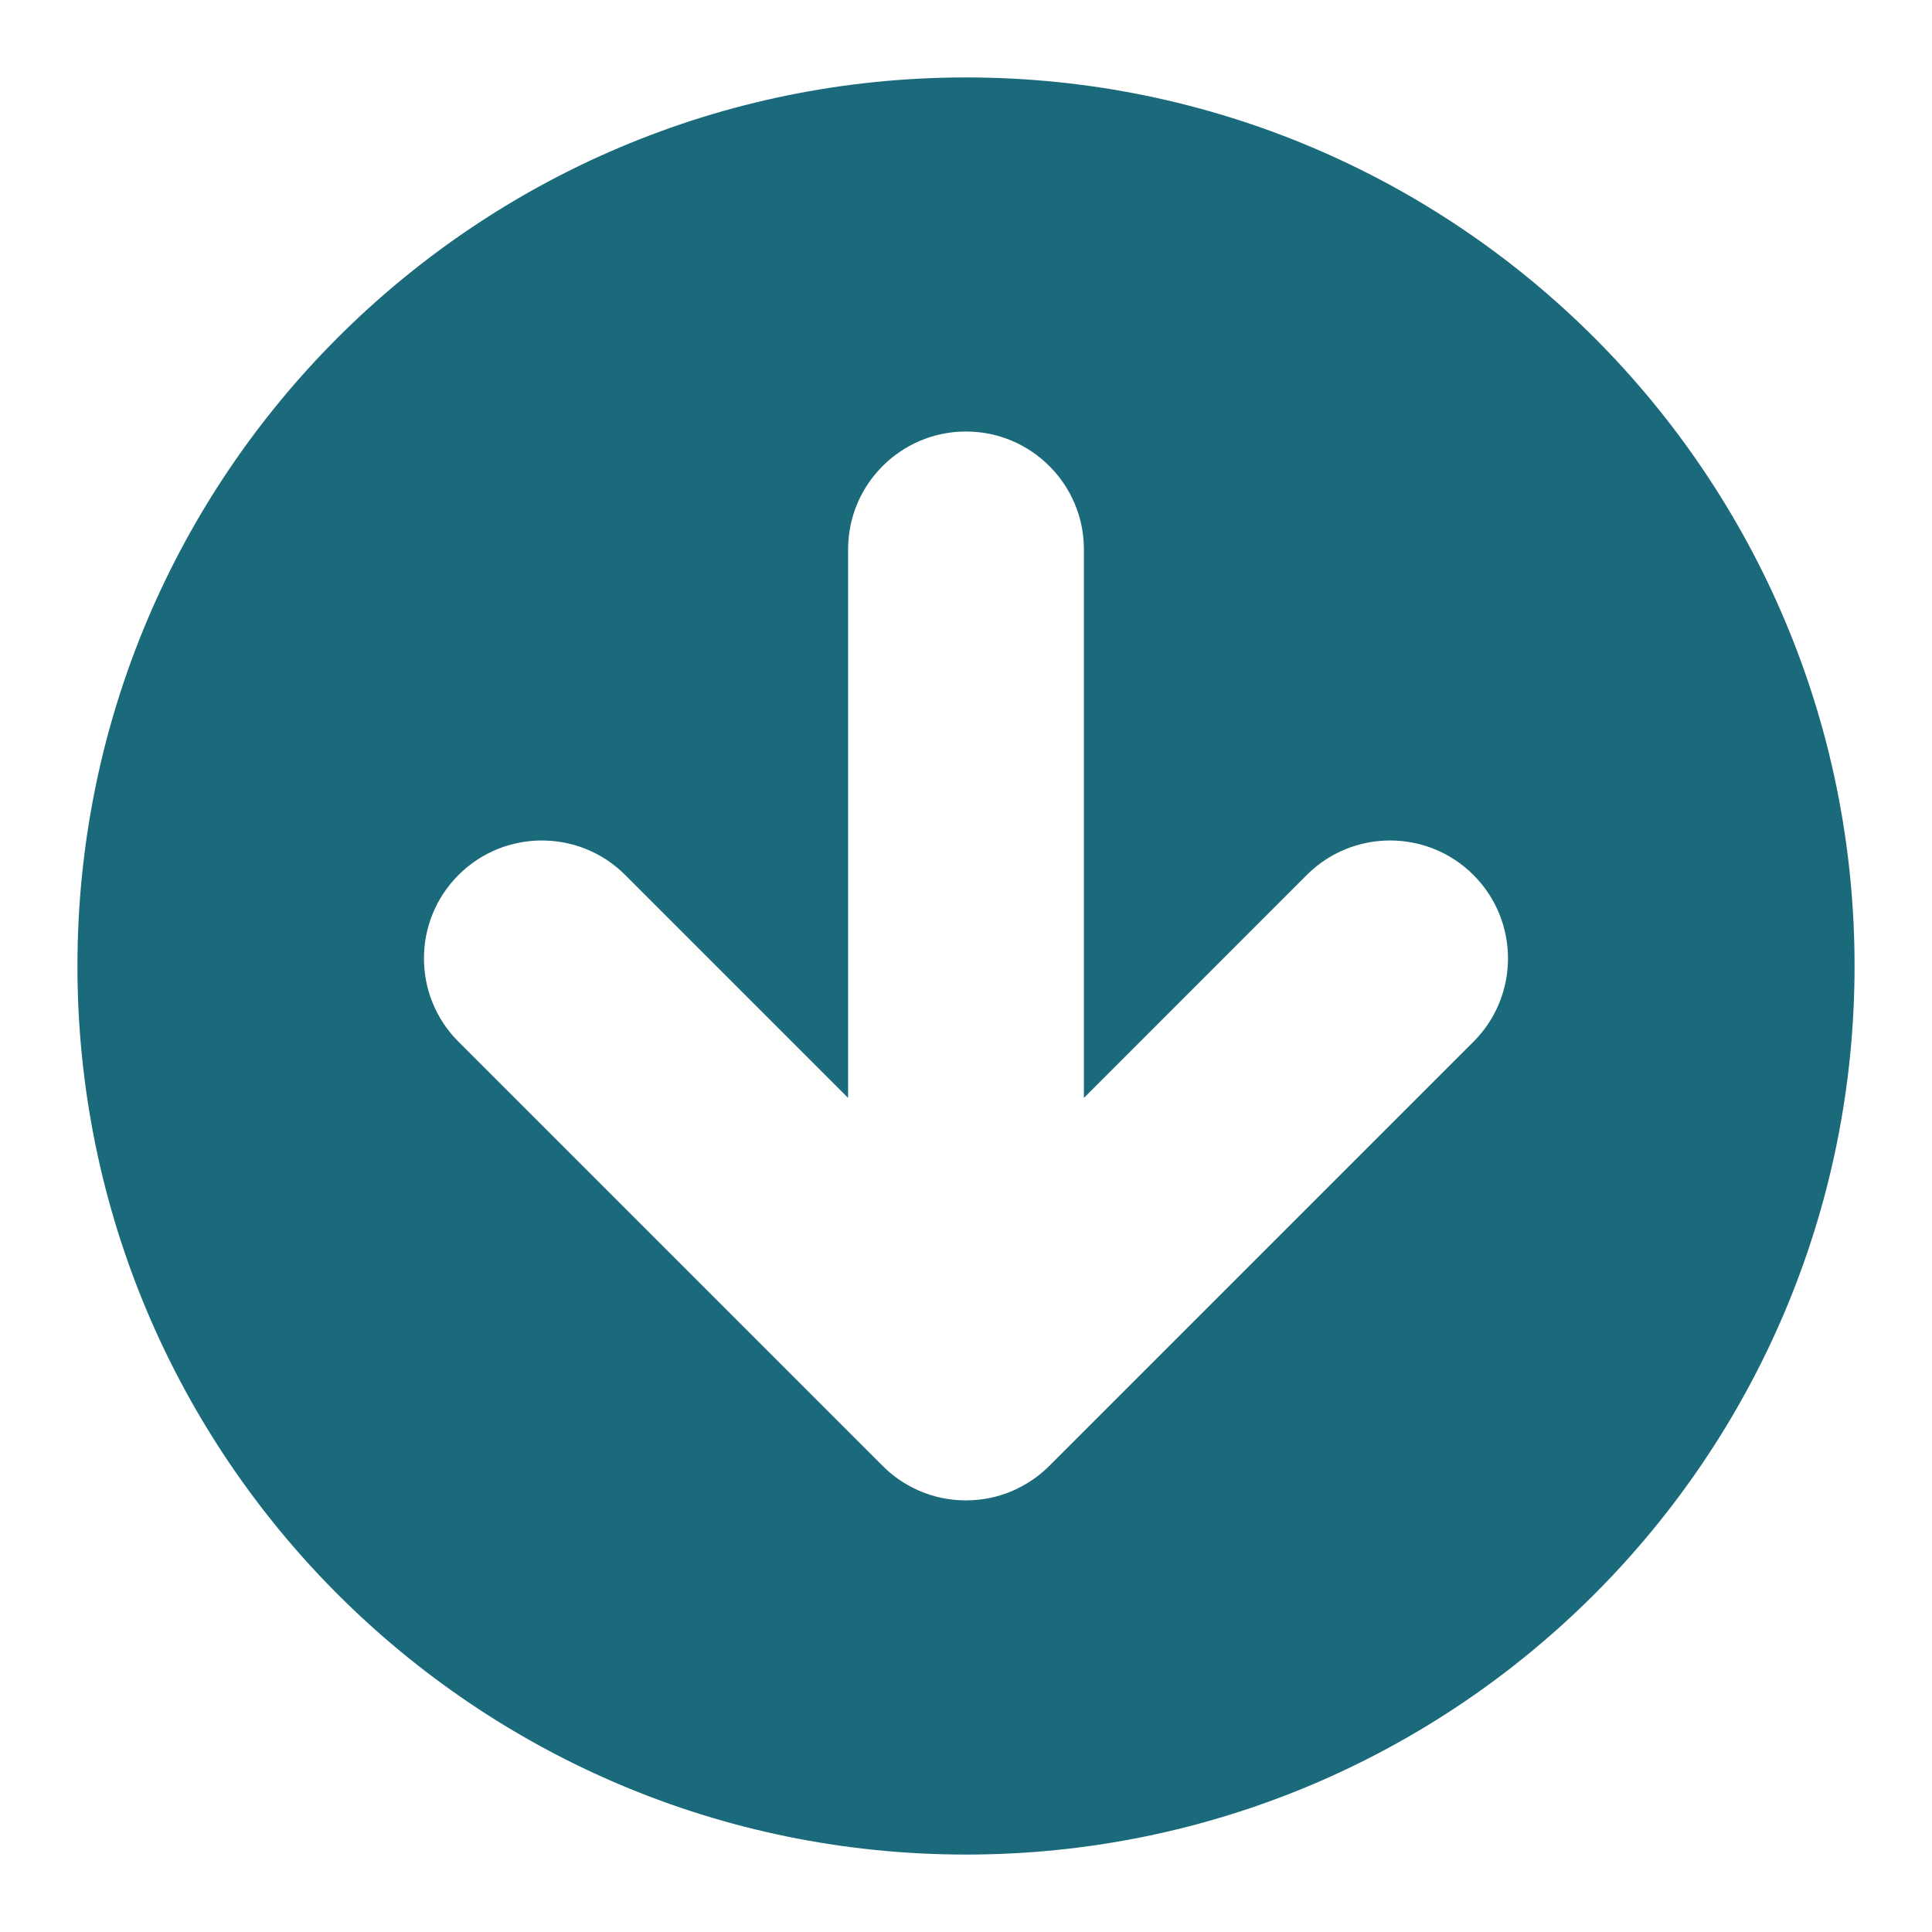<?xml version="1.0" encoding="utf-8"?>
<!-- Generator: Adobe Illustrator 14.0.0, SVG Export Plug-In . SVG Version: 6.00 Build 43363)  -->
<!DOCTYPE svg PUBLIC "-//W3C//DTD SVG 1.1//EN" "http://www.w3.org/Graphics/SVG/1.1/DTD/svg11.dtd">
<svg version="1.1" id="Layer_1" xmlns="http://www.w3.org/2000/svg" xmlns:xlink="http://www.w3.org/1999/xlink" x="0px" y="0px"
	 width="37px" height="37px" viewBox="0 0 37 37" enable-background="new 0 0 37 37" xml:space="preserve">
<g>
	
		<path fill-rule="evenodd" clip-rule="evenodd" fill="#1A6A7C" stroke="#1A6A7C" stroke-width="1.554" stroke-miterlimit="22.926" d="
		M18.5,34.74c8.969,0,16.24-7.271,16.24-16.24c0-8.97-7.271-16.24-16.24-16.24C9.531,2.26,2.26,9.53,2.26,18.5
		C2.26,27.469,9.531,34.74,18.5,34.74L18.5,34.74z M21.535,10.522c0-1.676-1.359-3.035-3.035-3.035
		c-1.676,0-3.035,1.359-3.035,3.035v8.628l-2.942-2.942c-1.185-1.185-3.106-1.185-4.292,0c-1.185,1.186-1.185,3.107,0,4.292
		l8.11,8.11c0.059,0.059,0.12,0.116,0.183,0.171c0.235,0.201,0.482,0.353,0.764,0.479c0.373,0.162,0.782,0.251,1.211,0.251
		s0.839-0.089,1.209-0.25c0.284-0.128,0.53-0.278,0.766-0.48c0.064-0.055,0.125-0.112,0.184-0.171l8.11-8.11
		c1.185-1.185,1.185-3.106,0-4.292c-1.185-1.185-3.106-1.185-4.292,0l-2.941,2.942V10.522L21.535,10.522z"/>
</g>
</svg>
